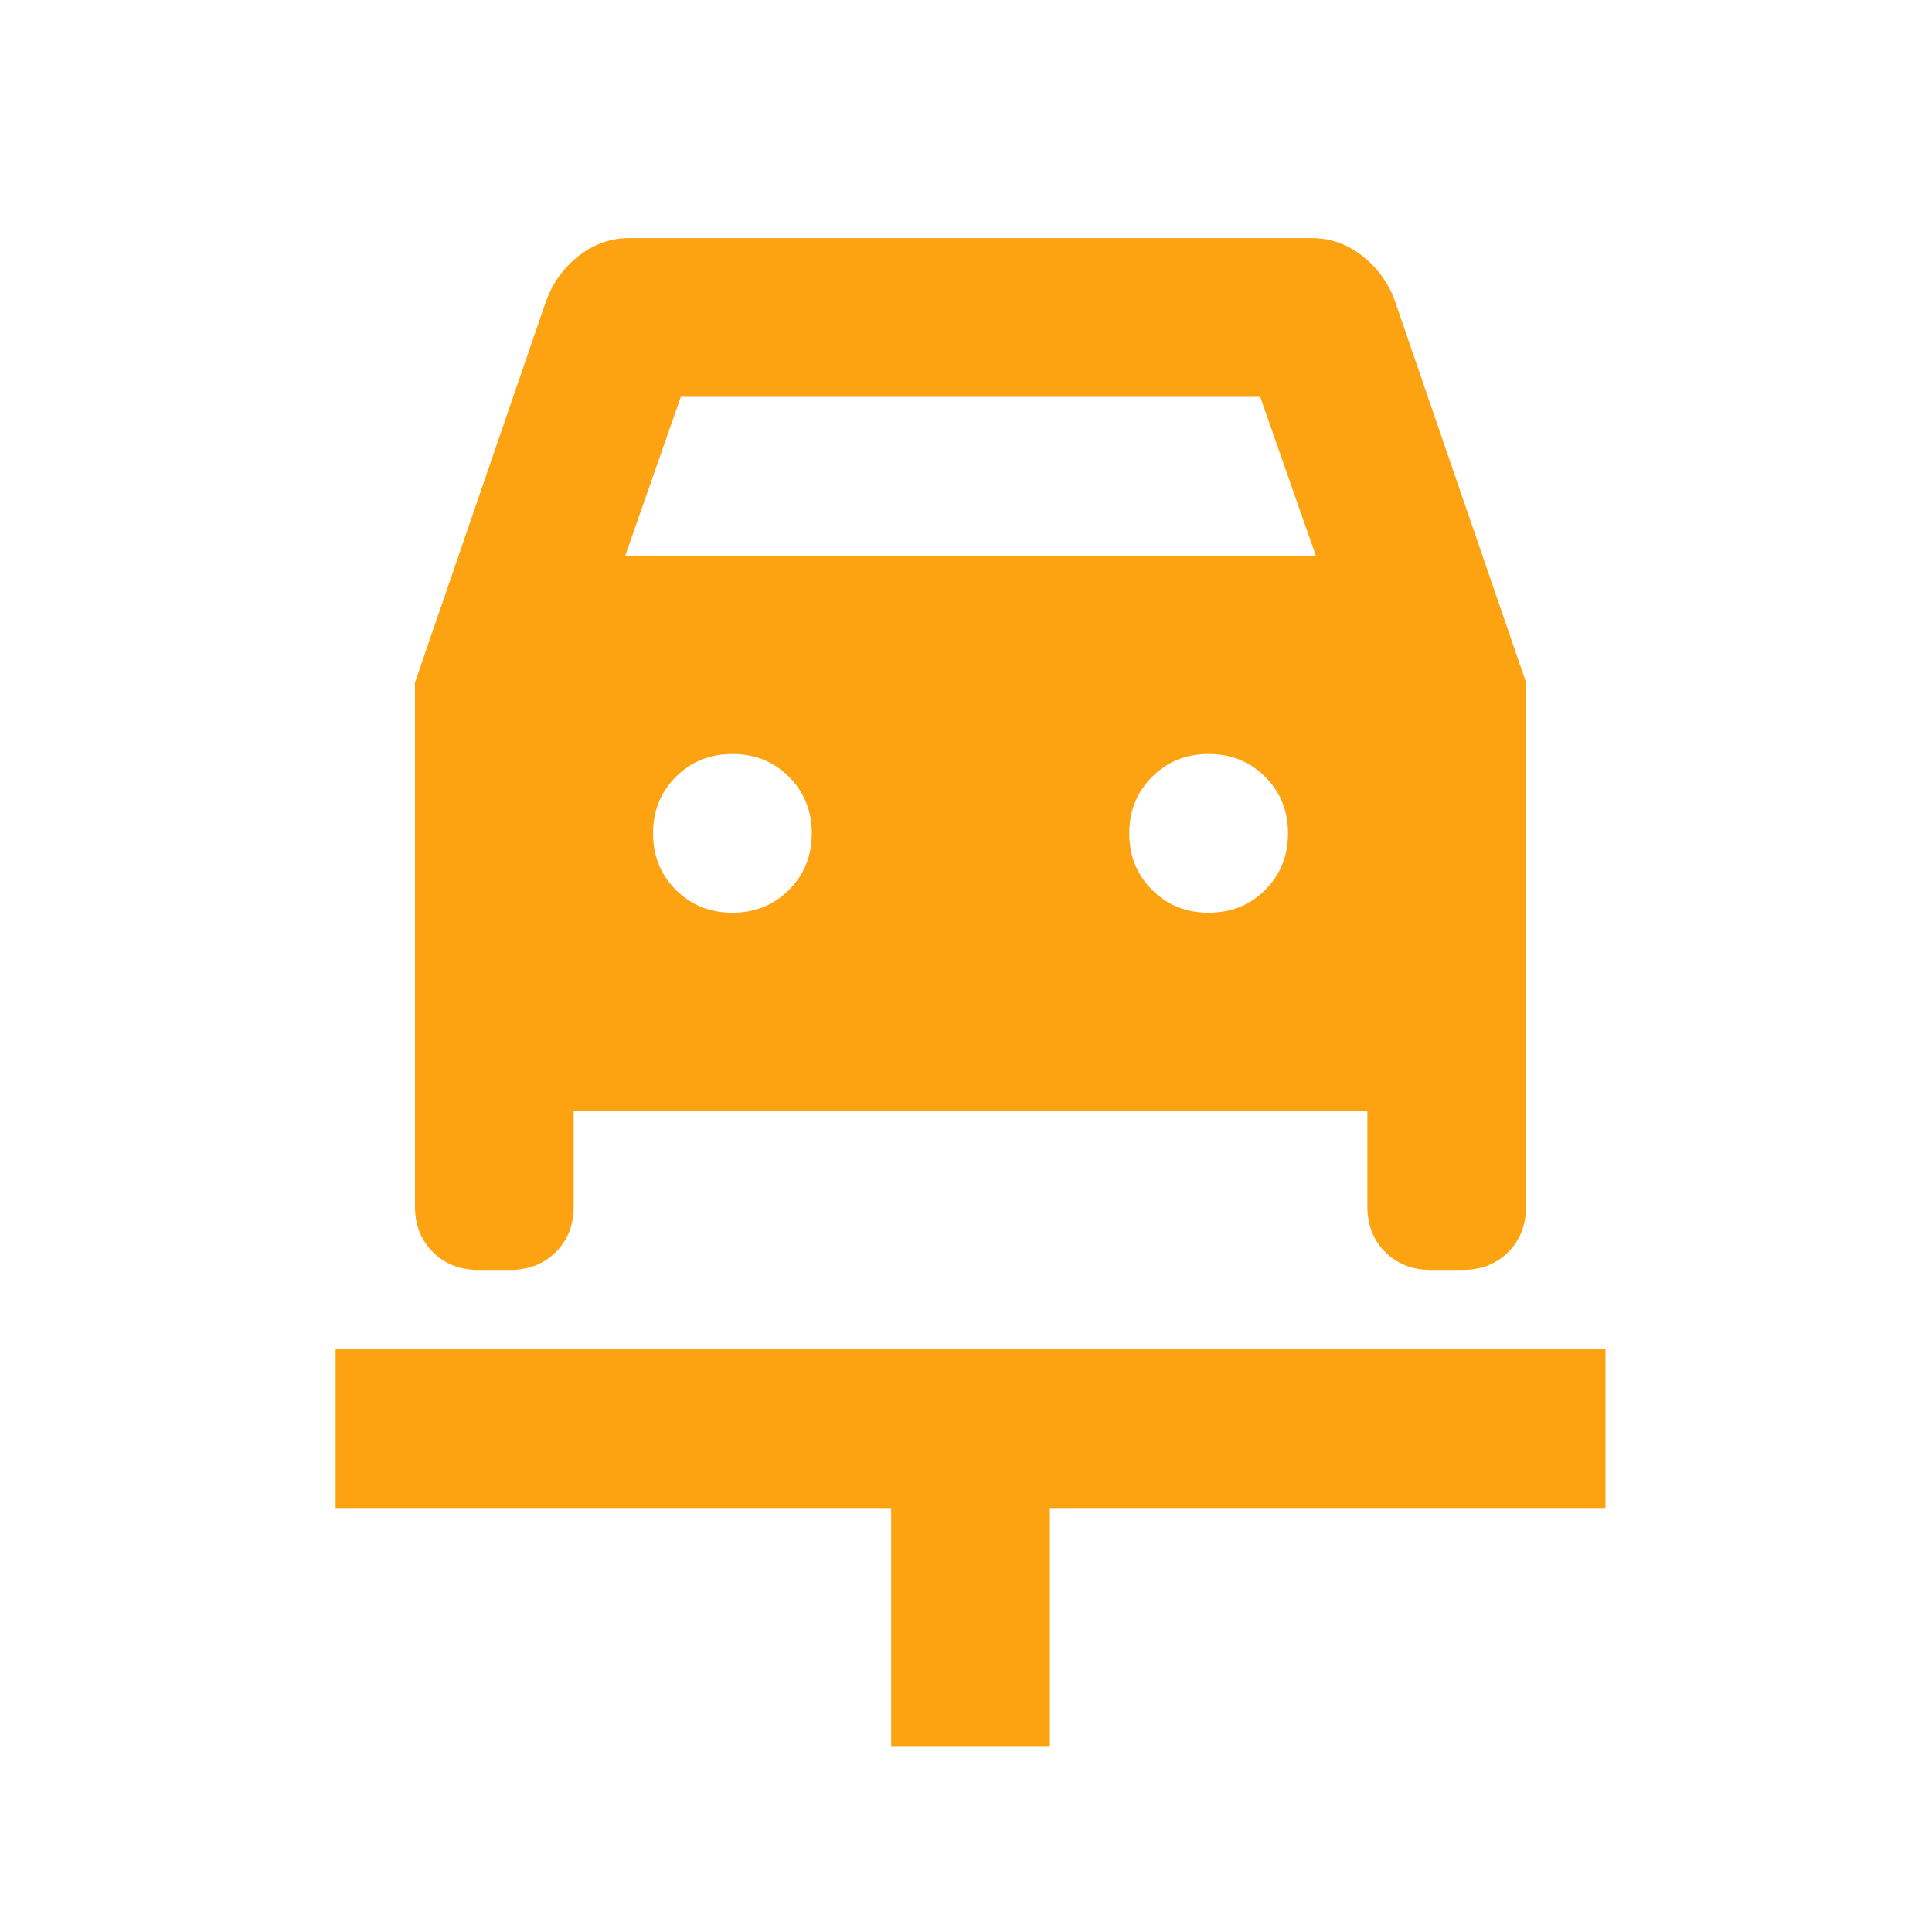 <svg width="71" height="70" viewBox="0 0 71 70" fill="none" xmlns="http://www.w3.org/2000/svg">
<mask id="mask0_559_681" style="mask-type:alpha" maskUnits="userSpaceOnUse" x="0" y="0" width="71" height="70">
<rect x="0.667" width="70" height="70" fill="#D9D9D9"/>
</mask>
<g mask="url(#mask0_559_681)">
<path d="M32.75 64.167V55.417H12.333V49.583H59V55.417H38.583V64.167H32.75ZM26.916 33.542C27.743 33.542 28.435 33.262 28.994 32.703C29.553 32.144 29.833 31.451 29.833 30.625C29.833 29.799 29.553 29.106 28.994 28.547C28.435 27.988 27.743 27.708 26.916 27.708C26.09 27.708 25.397 27.988 24.838 28.547C24.279 29.106 24 29.799 24 30.625C24 31.451 24.279 32.144 24.838 32.703C25.397 33.262 26.09 33.542 26.916 33.542ZM44.416 33.542C45.243 33.542 45.935 33.262 46.495 32.703C47.053 32.144 47.333 31.451 47.333 30.625C47.333 29.799 47.053 29.106 46.495 28.547C45.935 27.988 45.243 27.708 44.416 27.708C43.59 27.708 42.897 27.988 42.338 28.547C41.779 29.106 41.5 29.799 41.5 30.625C41.5 31.451 41.779 32.144 42.338 32.703C42.897 33.262 43.59 33.542 44.416 33.542ZM15.25 25.083L20.062 11.083C20.305 10.403 20.706 9.844 21.265 9.406C21.824 8.969 22.444 8.75 23.125 8.75H48.208C48.889 8.75 49.508 8.969 50.067 9.406C50.626 9.844 51.028 10.403 51.27 11.083L56.083 25.083V44.333C56.083 45.014 55.864 45.573 55.427 46.01C54.989 46.448 54.43 46.667 53.75 46.667H52.583C51.903 46.667 51.343 46.448 50.906 46.01C50.468 45.573 50.25 45.014 50.25 44.333V40.833H21.083V44.333C21.083 45.014 20.864 45.573 20.427 46.01C19.989 46.448 19.43 46.667 18.75 46.667H17.583C16.902 46.667 16.343 46.448 15.906 46.01C15.468 45.573 15.25 45.014 15.25 44.333V25.083ZM22.979 20.417H48.354L46.312 14.583H25.02L22.979 20.417Z" fill="#FDA311"/>
</g>
</svg>
